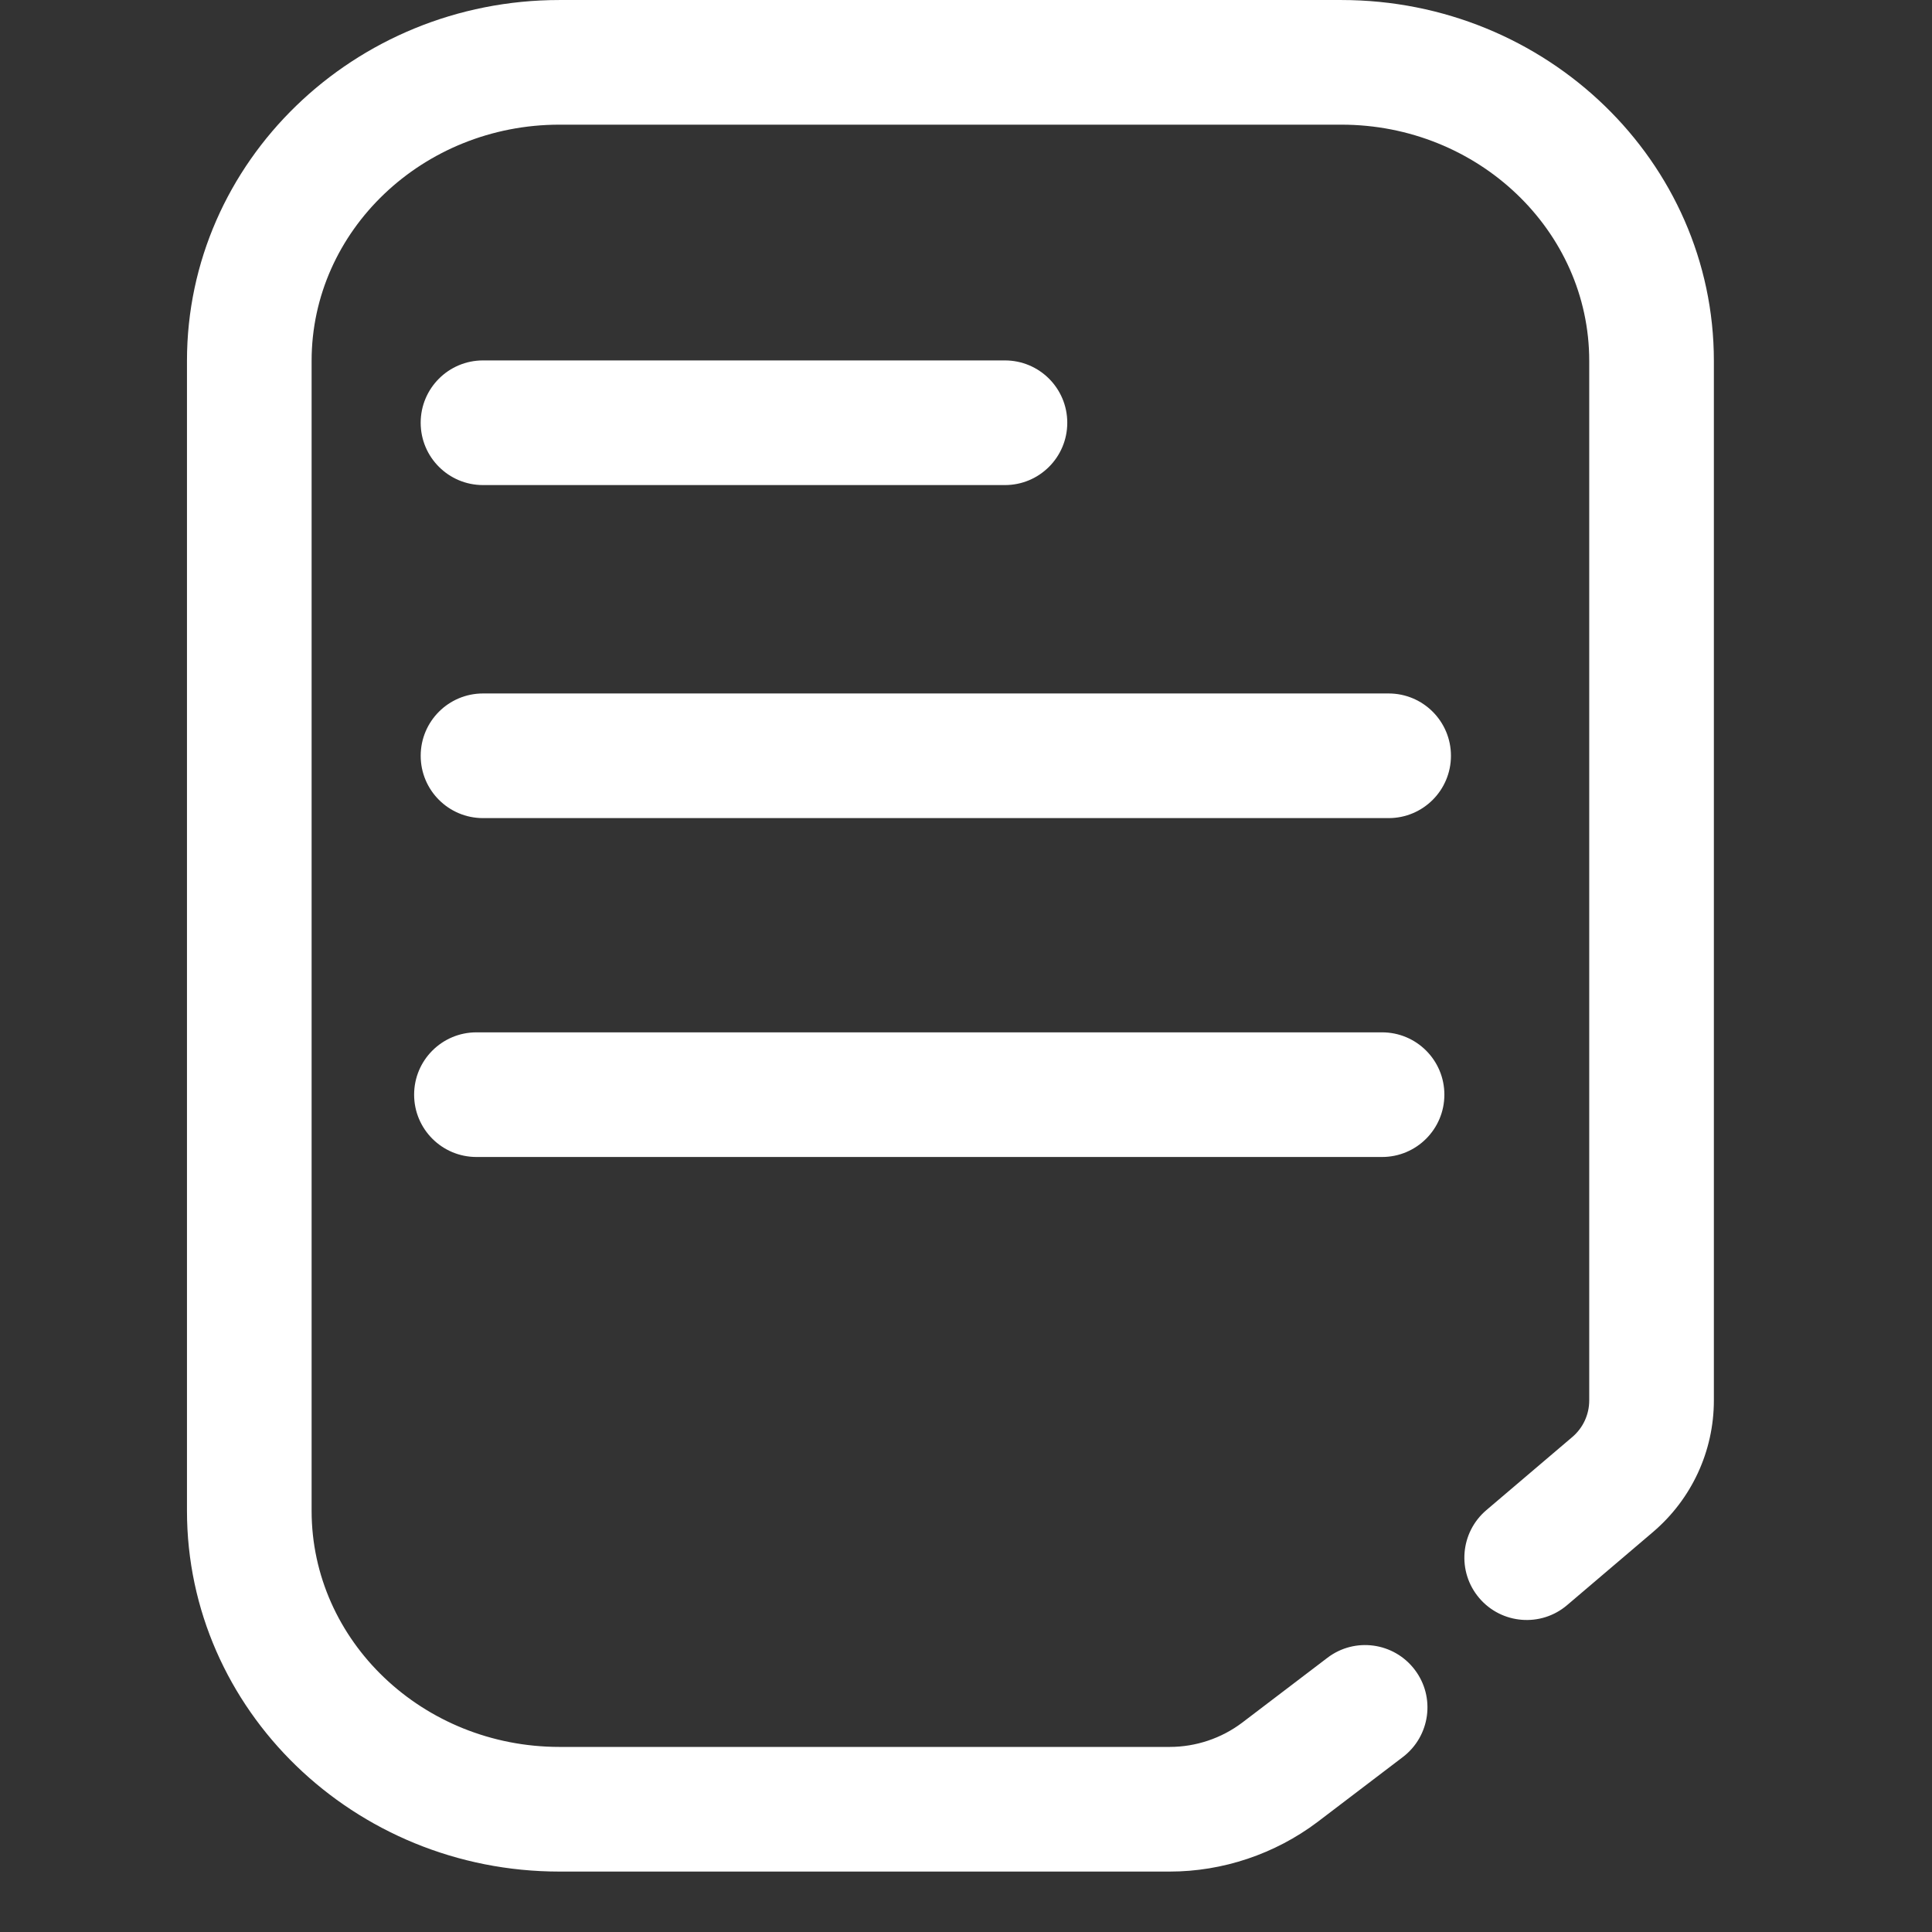 <svg t="1704687418101" class="icon" viewBox="0 0 1024 1024" version="1.1" xmlns="http://www.w3.org/2000/svg" p-id="6569" width="200" height="200"><rect x="0" y="0" width="1024" height="1024" fill="#333333" stroke="none"/><path d="M620.015 991.969 296.531 991.969C187.656 991.969 99.097 906.184 99.097 800.745L99.097 191.234C99.097 85.762 187.656 0.01 296.531 0.01L710.953 0.01C819.828 0.01 908.387 85.762 908.387 191.234L908.387 742.245C908.387 769.133 896.628 794.535 876.115 812.009L830.596 850.756C816.723 862.581 795.846 860.897 784.021 846.99 772.195 833.083 773.88 812.273 787.786 800.415L833.338 761.668C839.052 756.812 842.323 749.743 842.323 742.245L842.323 191.234C842.323 122.229 783.393 66.074 710.953 66.074L296.531 66.074C224.091 66.074 165.161 122.229 165.161 191.234L165.161 800.745C165.161 869.749 224.091 925.904 296.531 925.904L620.015 925.904C633.79 925.904 647.399 921.346 658.366 913.055L703.554 878.668C718.055 867.602 738.799 870.443 749.832 884.977 760.898 899.478 758.057 920.19 743.556 931.255L698.236 965.741C675.741 982.687 648.027 991.969 620.015 991.969" fill="#ffffff" p-id="6570"></path><path d="M532.645 257.097 256 257.097C237.766 257.097 222.968 242.331 222.968 224.064 222.968 205.798 237.766 191.032 256 191.032L532.645 191.032C550.879 191.032 565.677 205.798 565.677 224.064 565.677 242.331 550.879 257.097 532.645 257.097" fill="#ffffff" p-id="6571"></path><path d="M736.002 433.614 256.01 433.614C237.776 433.614 222.978 418.849 222.978 400.582 222.978 382.315 237.776 367.55 256.01 367.55L736.002 367.55C754.235 367.55 769.034 382.315 769.034 400.582 769.034 418.849 754.235 433.614 736.002 433.614" fill="#ffffff" p-id="6572"></path><path d="M732.517 613.227 252.525 613.227C234.291 613.227 219.493 598.462 219.493 580.195 219.493 561.928 234.291 547.163 252.525 547.163L732.517 547.163C750.751 547.163 765.549 561.928 765.549 580.195 765.549 598.462 750.751 613.227 732.517 613.227" fill="#ffffff" p-id="6573"></path></svg>